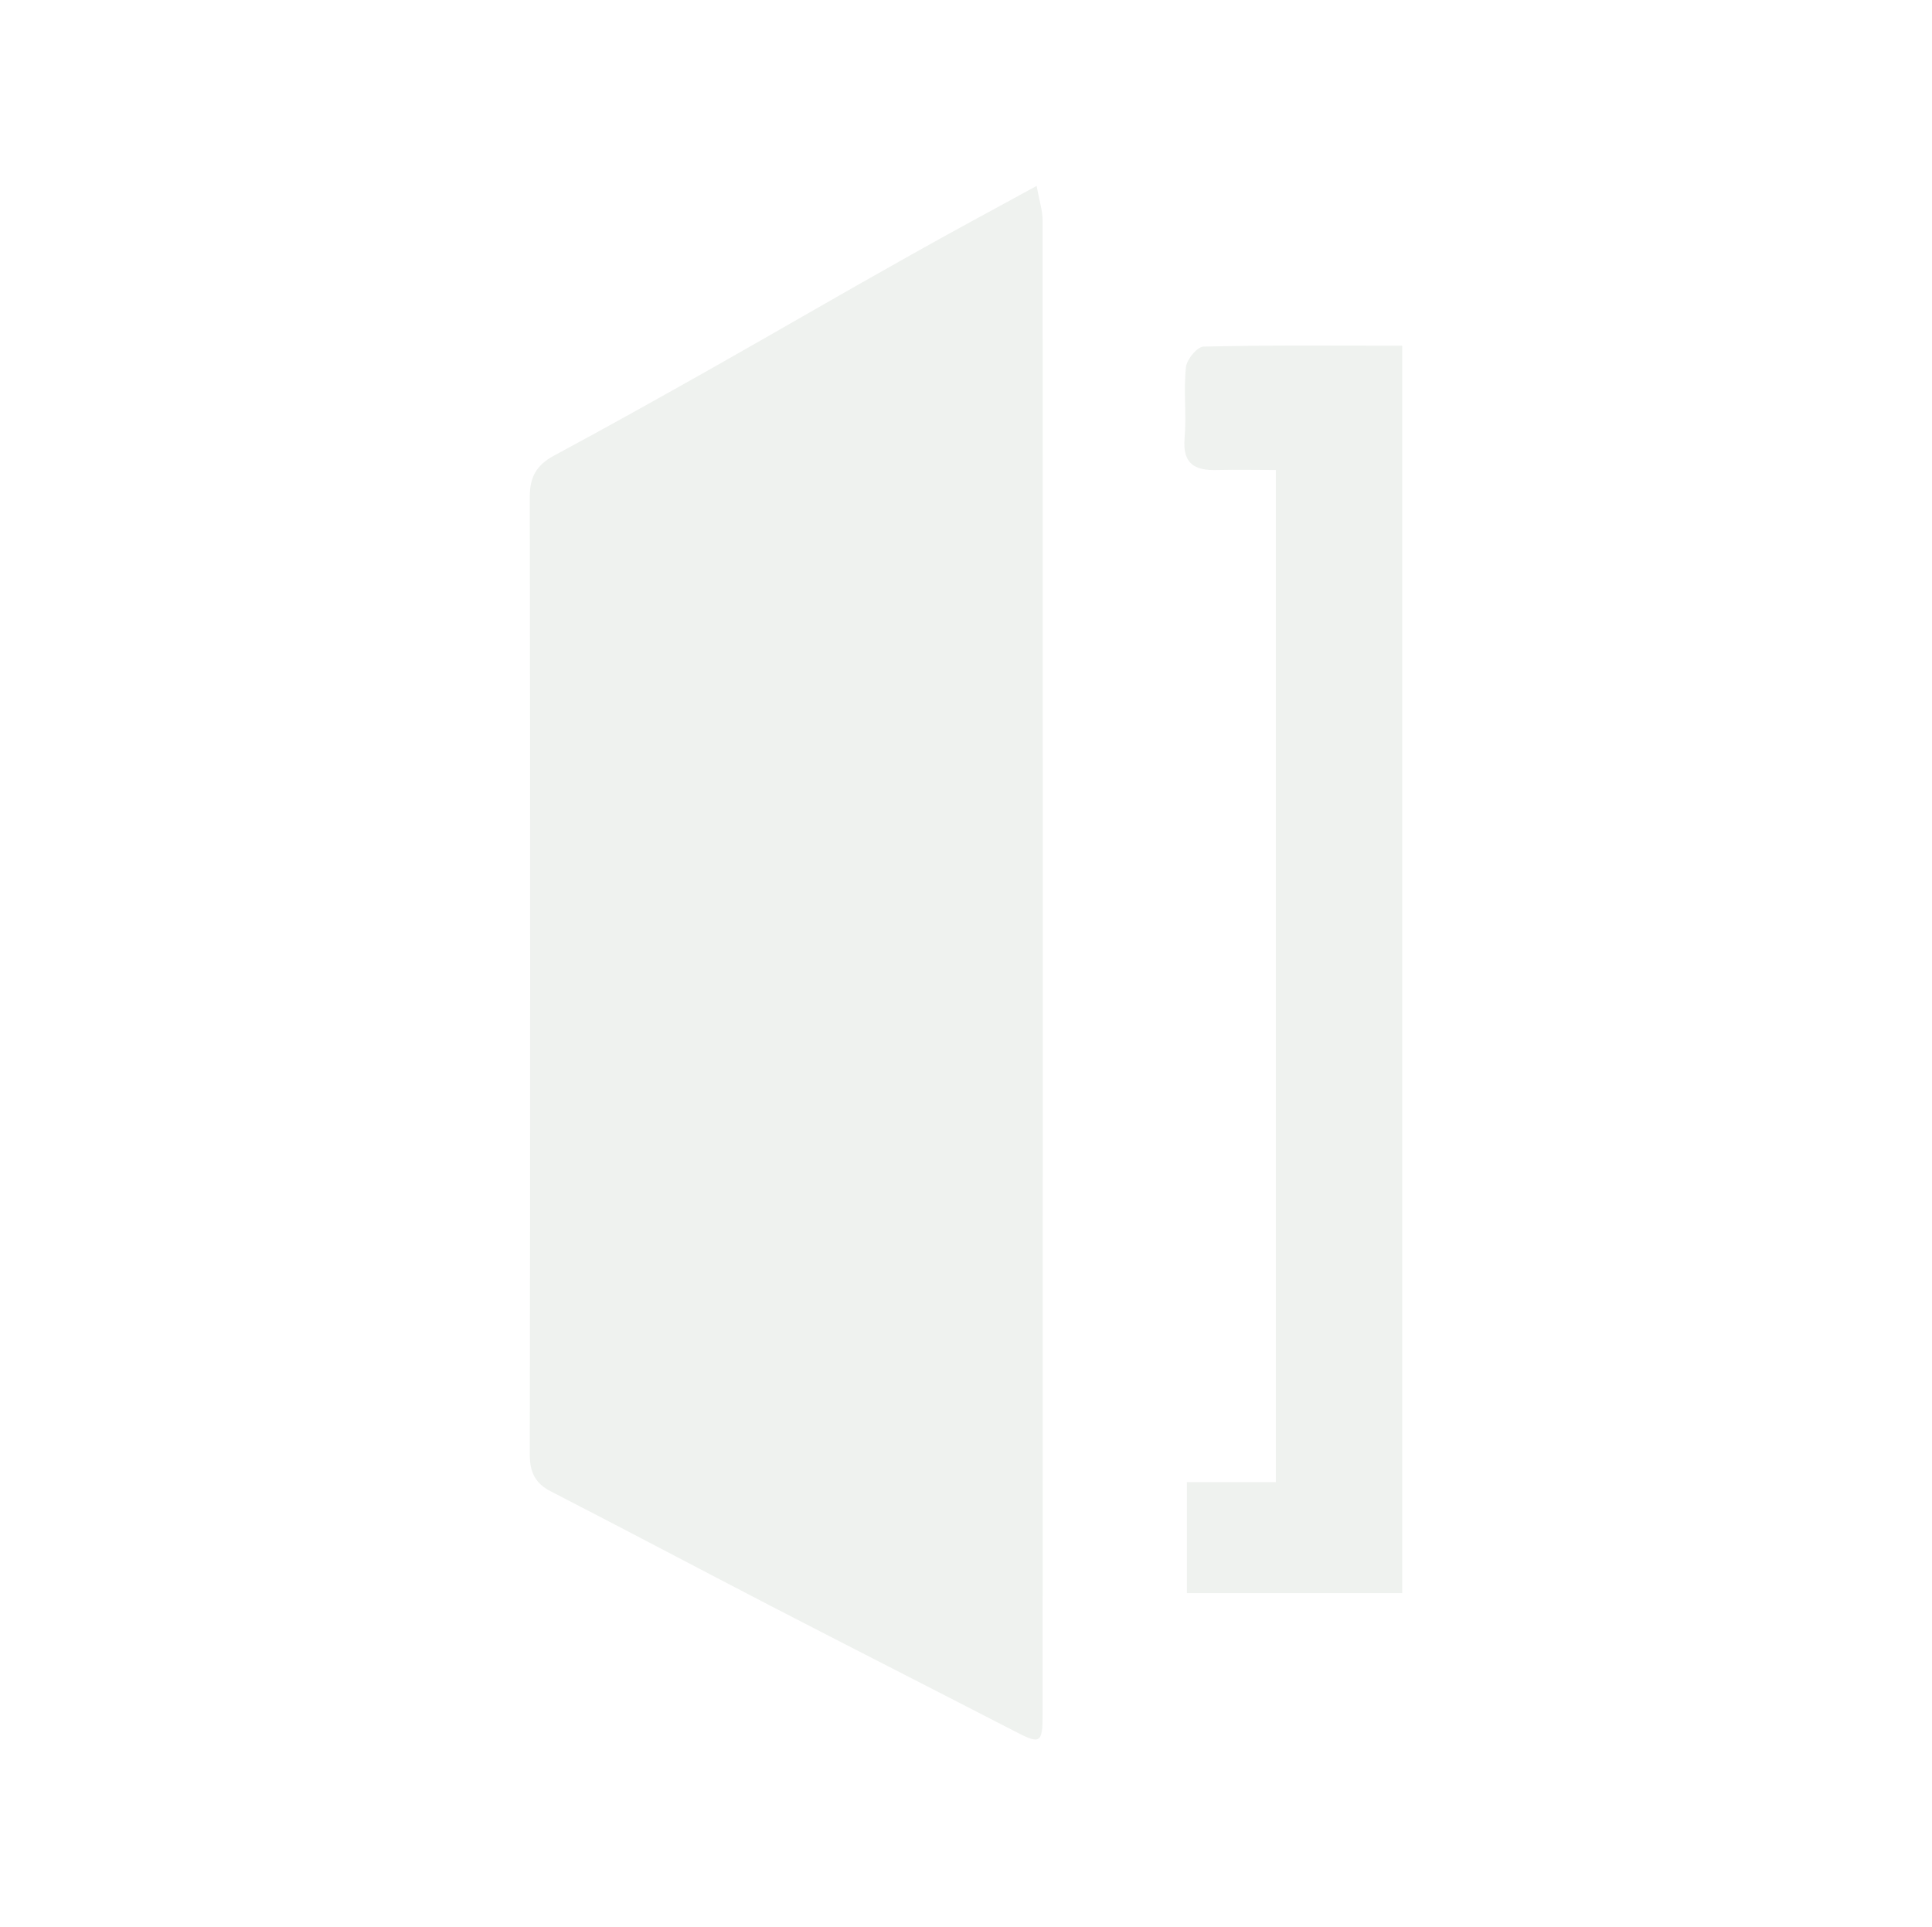 <?xml version="1.0" encoding="UTF-8"?>
<svg xmlns="http://www.w3.org/2000/svg" id="hcp" data-name="Layer 1" viewBox="0 0 84.24 84">
  <defs>
    <style>
      #hcp .b {
        fill: #eff2ef;
      }

      #hcp .b, #hcp .c, #hcp .d {
        stroke-width: 0px;
      }

      #hcp .c {
        fill: #eff2ef;
      }

      #hcp .d {
        fill: none;
      }
    </style>
  </defs>
  <path class="d" d="M84.24,84H0C0,56,0,28,0,0c28.08,0,56.16,0,84.24,0,0,28,0,56,0,84ZM45.2,8.1c-1.96,1.07-3.72,2.01-5.45,2.99-2.92,1.65-5.82,3.33-8.75,4.98-2.27,1.28-4.54,2.55-6.83,3.78-.76.41-1.06.92-1.06,1.8.02,13.91.02,27.83,0,41.74,0,.77.22,1.26.91,1.61,3.21,1.66,6.39,3.35,9.6,5,3.55,1.83,7.11,3.64,10.65,5.47,1.08.56,1.2.52,1.2-.73,0-21.71,0-43.42,0-65.14,0-.44-.15-.88-.26-1.51ZM61.14,69.45V15.07c-2.94,0-5.8-.03-8.67.04-.27,0-.73.56-.76.9-.1,1.03.03,2.08-.06,3.11-.09,1.11.44,1.4,1.41,1.37.86-.03,1.72,0,2.57,0v44.13h-3.88v4.84h9.39Z"></path>
  <path class="b" d="M45.2,8.1c.11.63.26,1.07.26,1.51.01,21.71.01,43.42,0,65.14,0,1.25-.11,1.3-1.2.73-3.55-1.83-7.11-3.64-10.65-5.47-3.2-1.66-6.39-3.35-9.6-5-.68-.35-.91-.84-.91-1.61.02-13.91.02-27.83,0-41.74,0-.88.3-1.39,1.06-1.8,2.29-1.23,4.56-2.5,6.83-3.78,2.92-1.65,5.82-3.34,8.75-4.98,1.74-.98,3.49-1.92,5.45-2.99Z"></path>
  <path class="c" d="M61.14,69.45h-9.39v-4.84h3.88V20.49c-.84,0-1.7-.02-2.57,0-.96.03-1.5-.27-1.41-1.37.09-1.03-.05-2.08.06-3.11.03-.34.49-.89.76-.9,2.87-.07,5.73-.04,8.67-.04v54.39Z"></path>
</svg>
